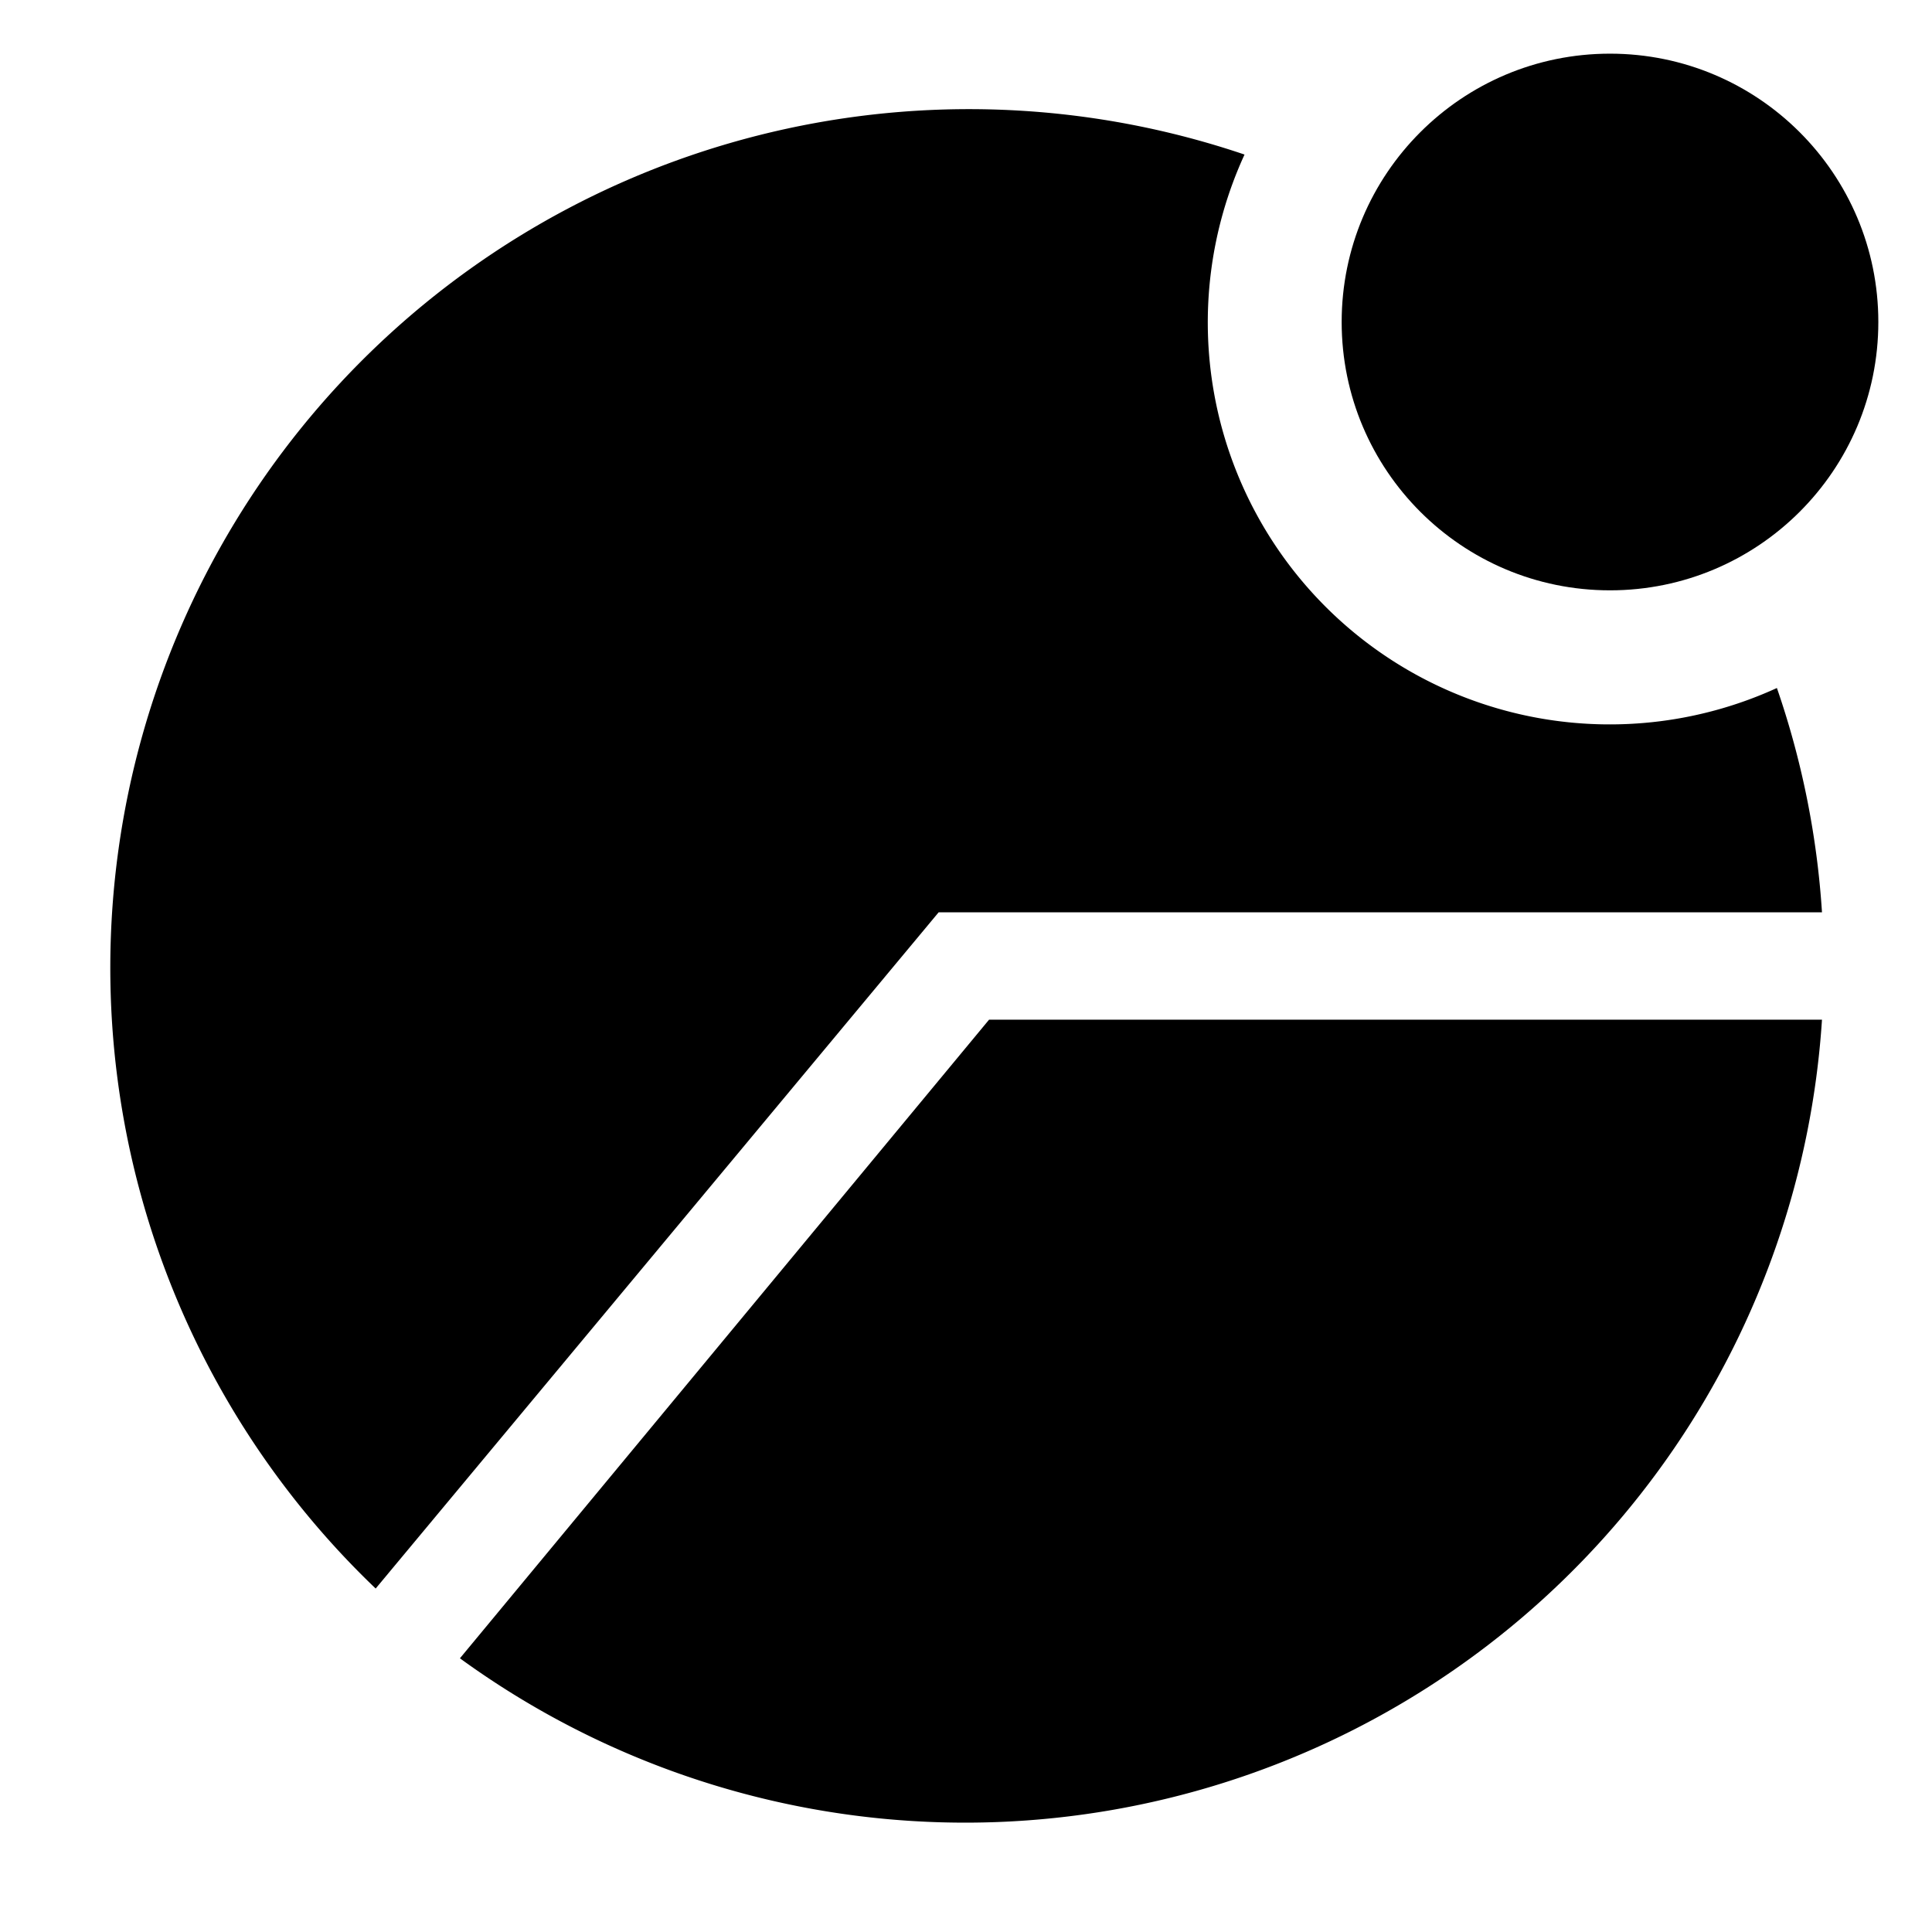 <?xml version="1.0" encoding="utf-8"?><!-- Скачано с сайта svg4.ru / Downloaded from svg4.ru -->
<svg fill="#000000" width="800px" height="800px" viewBox="0 0 36 36" version="1.1"  preserveAspectRatio="xMidYMid meet" xmlns="http://www.w3.org/2000/svg" xmlns:xlink="http://www.w3.org/1999/xlink">
    <title>resource-pool-solid-badged</title>
    <path d="M8.57,30.9A16,16,0,0,0,33.95,19H18.43Z" class="clr-i-solid--badged clr-i-solid-path-1--badged"></path><path d="M33.95,17a15.91,15.91,0,0,0-.84-4.18,7.49,7.49,0,0,1-9.92-9.94A16,16,0,0,0,7,29.6L17.49,17Z" class="clr-i-solid--badged clr-i-solid-path-2--badged"></path><circle cx="30" cy="6" r="5" class="clr-i-solid--badged clr-i-solid-path-3--badged clr-i-badge"></circle>
    <rect x="0" y="0" width="36" height="36" fill-opacity="0"/>
</svg>